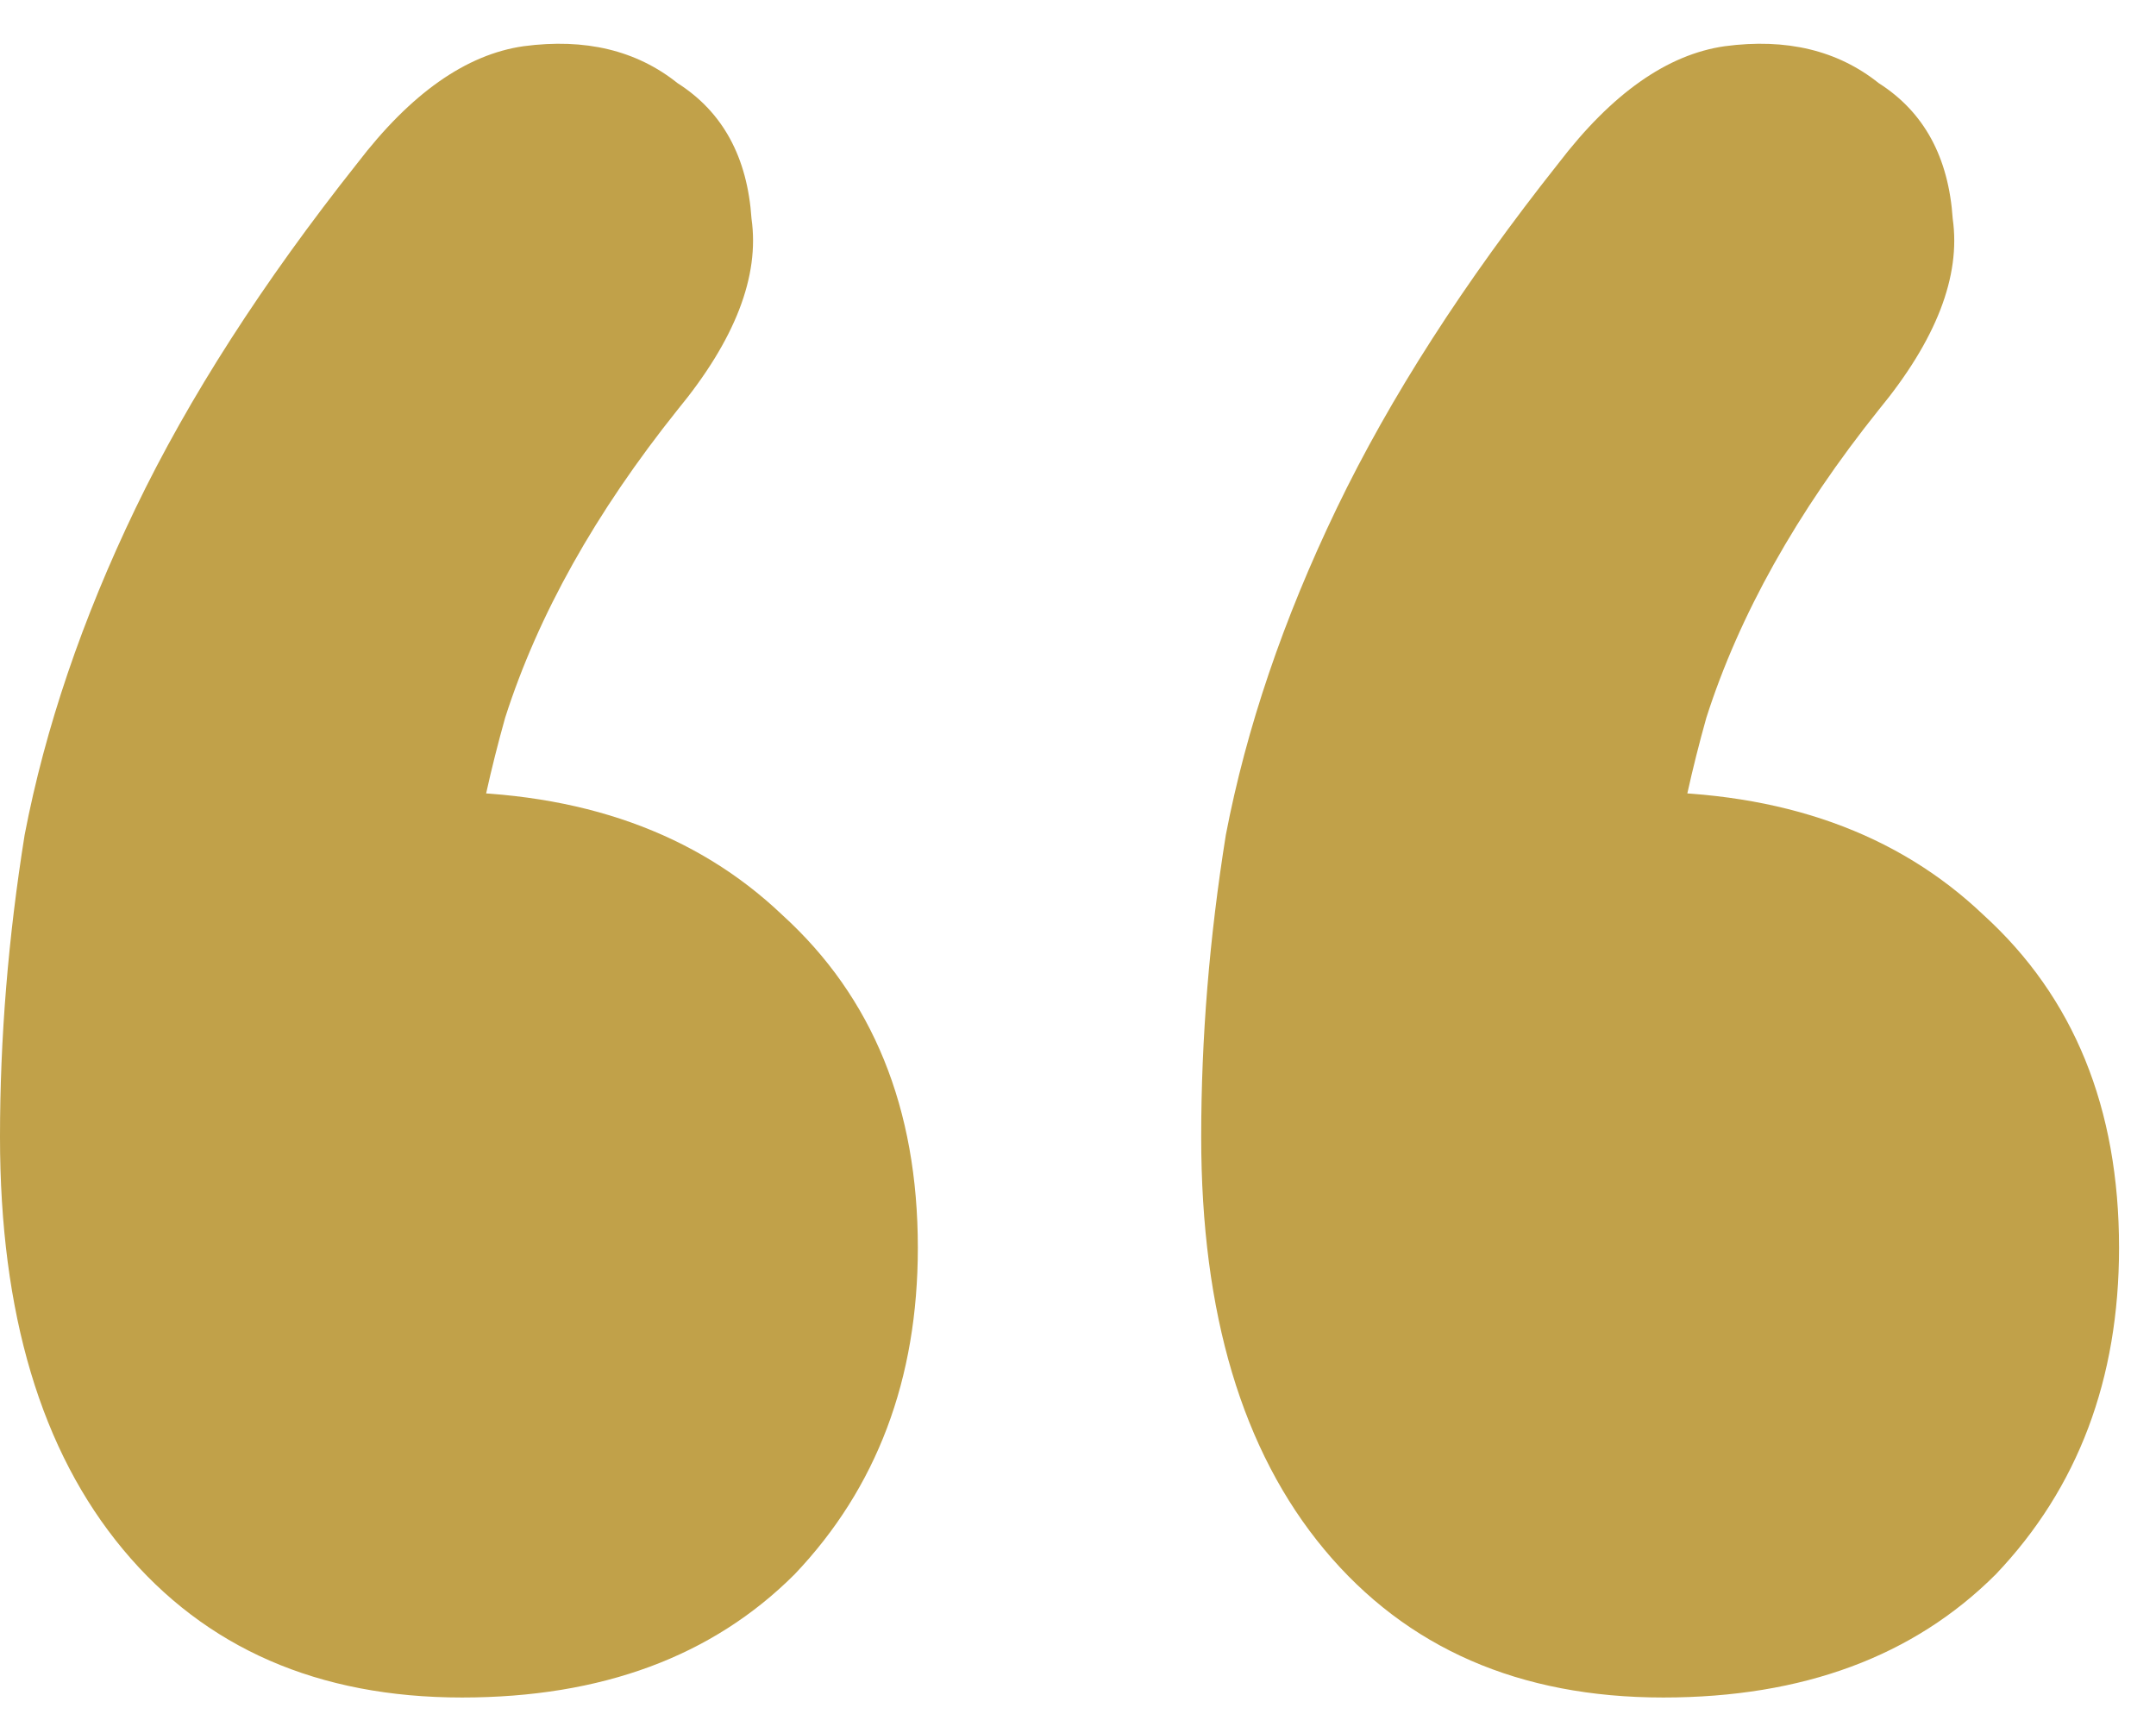 <svg width="56" height="45" viewBox="0 0 56 45" fill="none" xmlns="http://www.w3.org/2000/svg">
<path d="M9.28 4.24C10.667 2.427 12.107 1.413 13.6 1.2C15.2 0.987 16.533 1.307 17.6 2.16C18.773 2.907 19.413 4.08 19.52 5.68C19.733 7.173 19.093 8.827 17.6 10.64C15.467 13.307 13.973 15.973 13.12 18.64C12.373 21.307 12 23.707 12 25.84L11.36 20.56C15.093 20.56 18.08 21.627 20.32 23.76C22.667 25.893 23.84 28.773 23.84 32.4C23.84 35.813 22.773 38.64 20.64 40.88C18.507 43.013 15.627 44.08 12 44.08C8.267 44.08 5.333 42.8 3.2 40.24C1.067 37.68 1.19209e-07 34.107 1.19209e-07 29.52C1.19209e-07 26.96 0.213 24.347 0.64 21.68C1.173 18.907 2.133 16.08 3.52 13.2C4.907 10.32 6.827 7.333 9.28 4.24ZM40.48 4.24C41.867 2.427 43.307 1.413 44.8 1.2C46.4 0.987 47.733 1.307 48.8 2.16C49.973 2.907 50.613 4.08 50.72 5.68C50.933 7.173 50.293 8.827 48.8 10.64C46.667 13.307 45.173 15.973 44.32 18.64C43.573 21.307 43.2 23.707 43.2 25.84L42.56 20.56C46.293 20.56 49.28 21.627 51.52 23.76C53.867 25.893 55.04 28.773 55.04 32.4C55.04 35.813 53.973 38.64 51.84 40.88C49.707 43.013 46.827 44.08 43.2 44.08C39.467 44.08 36.533 42.8 34.4 40.24C32.267 37.68 31.2 34.107 31.2 29.52C31.2 26.96 31.413 24.347 31.84 21.68C32.373 18.907 33.333 16.08 34.72 13.2C36.107 10.32 38.027 7.333 40.48 4.24Z" fill="#C1A149"/>
</svg>
